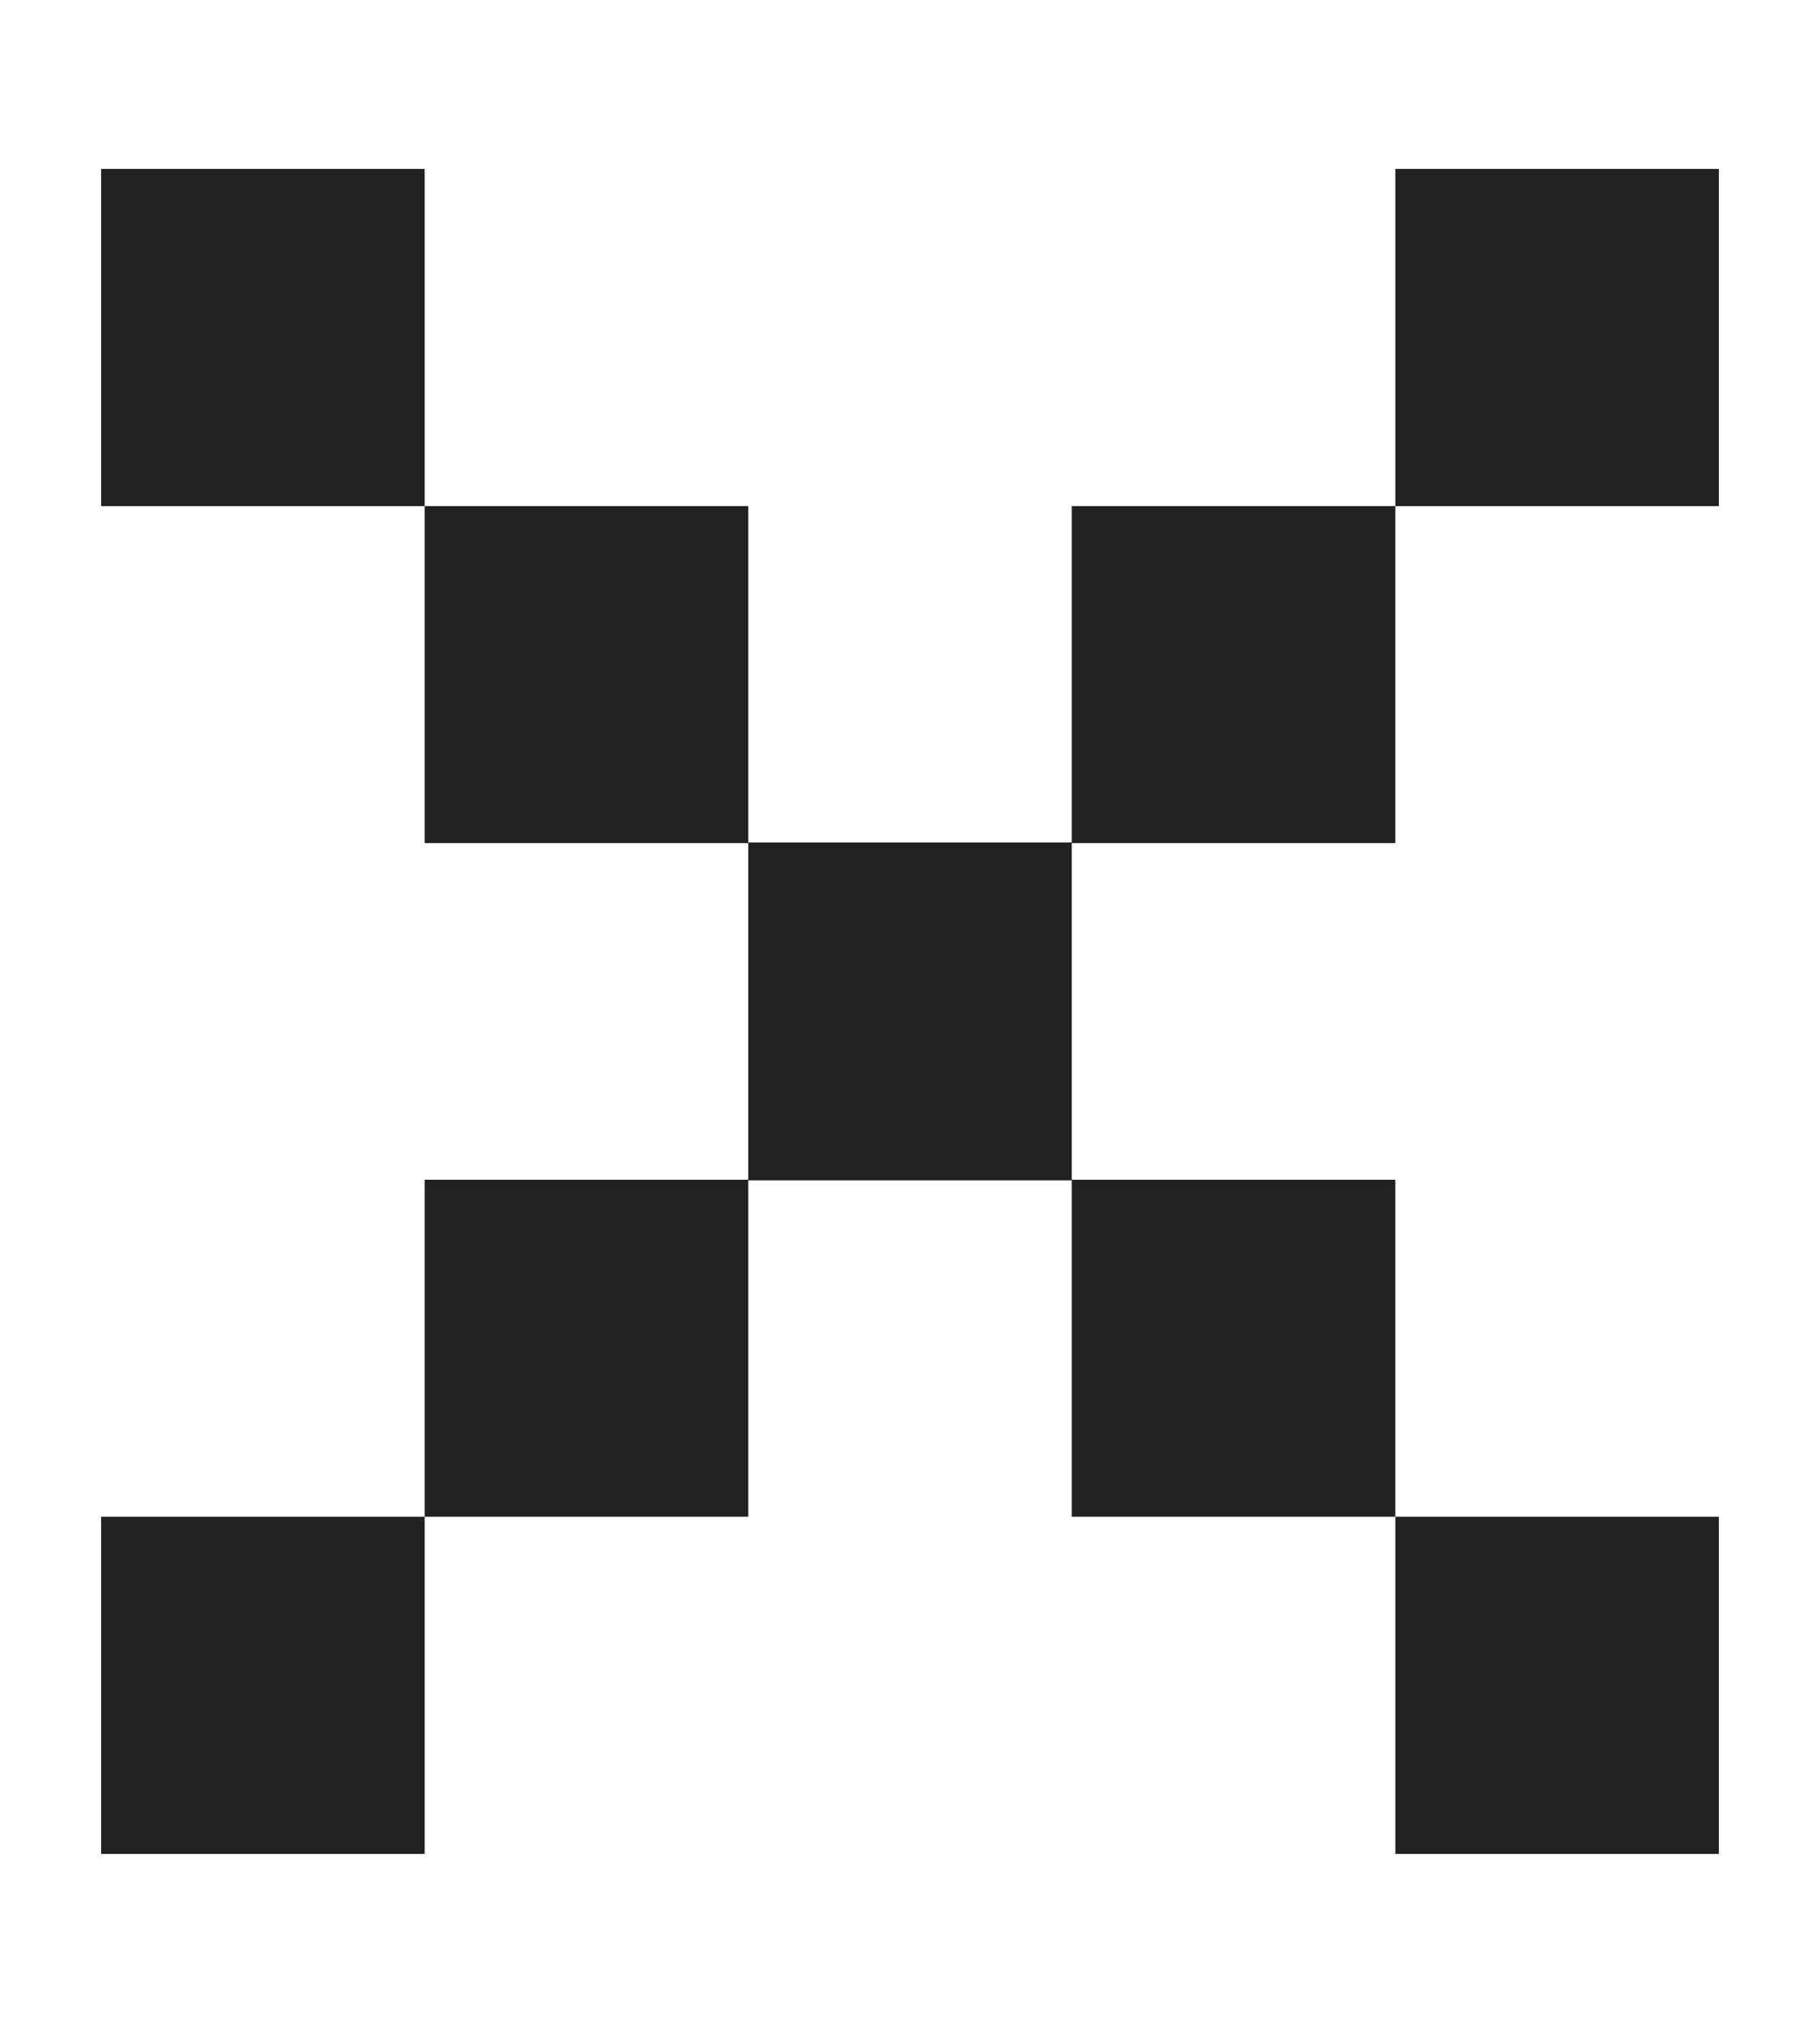 <?xml version="1.0" encoding="UTF-8"?>
<svg width="9px" height="10px" viewBox="0 0 9 10" version="1.1" xmlns="http://www.w3.org/2000/svg" xmlns:xlink="http://www.w3.org/1999/xlink">
    <title>FD5C6FCC-99AB-4EB6-BCB2-450678221A7E</title>
    <g id="Navigation" stroke="none" stroke-width="1" fill="none" fill-rule="evenodd">
        <g id="D_Nav_V3-8" transform="translate(-811, -171)" fill="#212121" fill-rule="nonzero">
            <g id="Search-/-Open" transform="translate(0, 31.5)">
                <g id="Group-2" transform="translate(436, 121)">
                    <g id="Icon" transform="translate(375, 19)">
                        <path d="M2.1,6.998 L2.1,8.665 L0.5,8.665 L0.5,6.998 L2.1,6.998 Z M8.5,6.998 L8.5,8.665 L6.9,8.665 L6.9,6.998 L8.5,6.998 Z M5.3,5.332 L6.9,5.332 L6.9,6.998 L5.3,6.998 L5.3,5.335 L3.7,5.335 L3.7,6.998 L2.1,6.998 L2.1,5.332 L3.7,5.332 L3.7,3.668 L2.1,3.668 L2.1,2.002 L3.7,2.002 L3.7,3.665 L5.3,3.665 L5.3,2.002 L6.9,2.002 L6.9,3.668 L5.3,3.668 L5.3,5.332 Z M2.1,0.335 L2.1,2.002 L0.5,2.002 L0.5,0.335 L2.1,0.335 Z M8.5,0.335 L8.5,2.002 L6.9,2.002 L6.9,0.335 L8.5,0.335 Z" id="Shape"></path>
                    </g>
                </g>
            </g>
        </g>
    </g>
</svg>